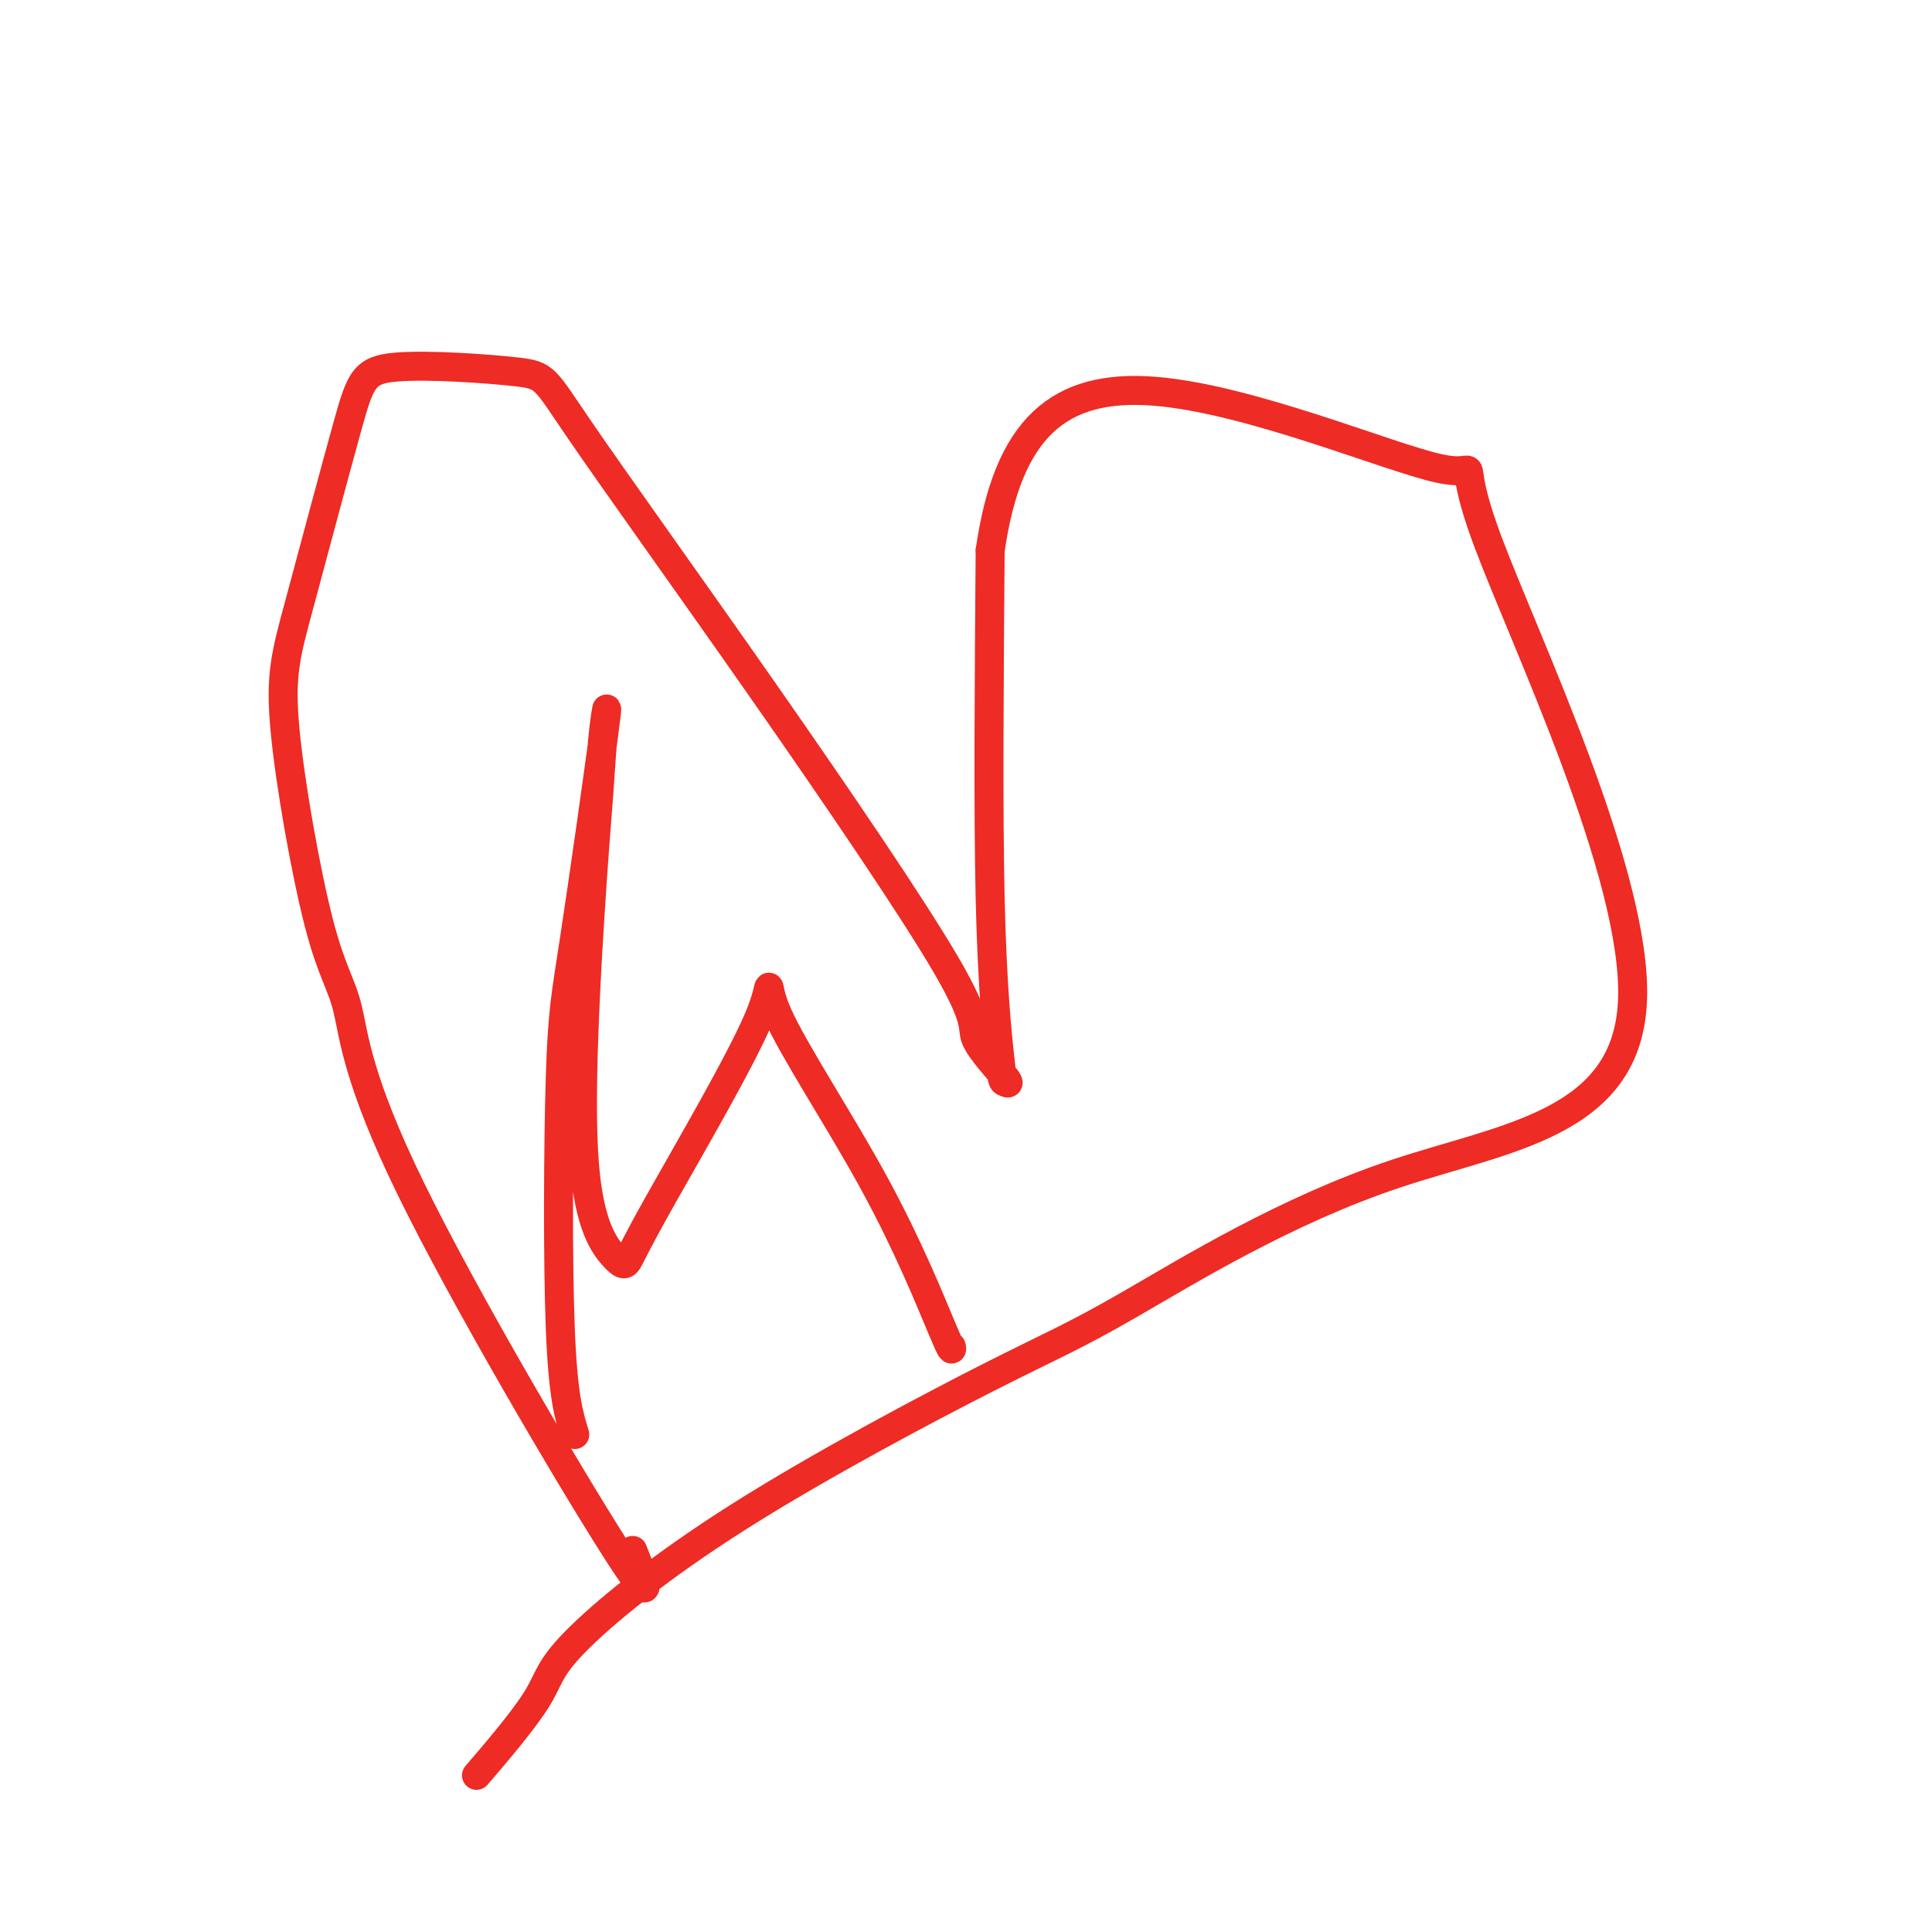 <svg viewBox='0 0 400 400' version='1.1' xmlns='http://www.w3.org/2000/svg' xmlns:xlink='http://www.w3.org/1999/xlink'><g fill='none' stroke='#EE2B24' stroke-width='6' stroke-linecap='round' stroke-linejoin='round'><path d='M131,321c2.705,6.904 5.409,13.808 -4,-1c-9.409,-14.808 -30.932,-51.329 -42,-74c-11.068,-22.671 -11.682,-31.493 -13,-37c-1.318,-5.507 -3.342,-7.698 -6,-18c-2.658,-10.302 -5.952,-28.716 -7,-40c-1.048,-11.284 0.148,-15.439 3,-26c2.852,-10.561 7.360,-27.529 10,-37c2.640,-9.471 3.411,-11.446 10,-12c6.589,-0.554 18.995,0.314 25,1c6.005,0.686 5.607,1.190 13,12c7.393,10.810 22.576,31.926 38,54c15.424,22.074 31.087,45.105 38,57c6.913,11.895 5.074,12.653 6,15c0.926,2.347 4.615,6.284 6,8c1.385,1.716 0.464,1.213 0,1c-0.464,-0.213 -0.471,-0.134 -1,-5c-0.529,-4.866 -1.580,-14.676 -2,-33c-0.420,-18.324 -0.210,-45.162 0,-72'/><path d='M205,114c3.647,-25.443 14.263,-34.552 34,-33c19.737,1.552 48.595,13.765 59,16c10.405,2.235 2.357,-5.509 10,15c7.643,20.509 30.975,69.272 30,95c-0.975,25.728 -26.258,28.421 -49,36c-22.742,7.579 -42.941,20.043 -55,27c-12.059,6.957 -15.976,8.406 -29,15c-13.024,6.594 -35.156,18.333 -52,29c-16.844,10.667 -28.402,20.261 -34,26c-5.598,5.739 -5.238,7.622 -8,12c-2.762,4.378 -8.646,11.251 -11,14c-2.354,2.749 -1.177,1.375 0,0'/><path d='M119,297c-1.225,-3.955 -2.451,-7.910 -3,-22c-0.549,-14.090 -0.423,-38.314 0,-52c0.423,-13.686 1.141,-16.833 3,-29c1.859,-12.167 4.857,-33.355 6,-42c1.143,-8.645 0.431,-4.747 0,-1c-0.431,3.747 -0.583,7.344 -1,13c-0.417,5.656 -1.101,13.372 -2,28c-0.899,14.628 -2.015,36.168 -1,49c1.015,12.832 4.161,16.958 6,19c1.839,2.042 2.373,2.001 3,1c0.627,-1.001 1.349,-2.964 7,-13c5.651,-10.036 16.232,-28.147 20,-37c3.768,-8.853 0.722,-8.450 4,-1c3.278,7.450 12.879,21.945 20,35c7.121,13.055 11.763,24.669 14,30c2.237,5.331 2.068,4.380 2,4c-0.068,-0.380 -0.034,-0.190 0,0'/></g>
</svg>